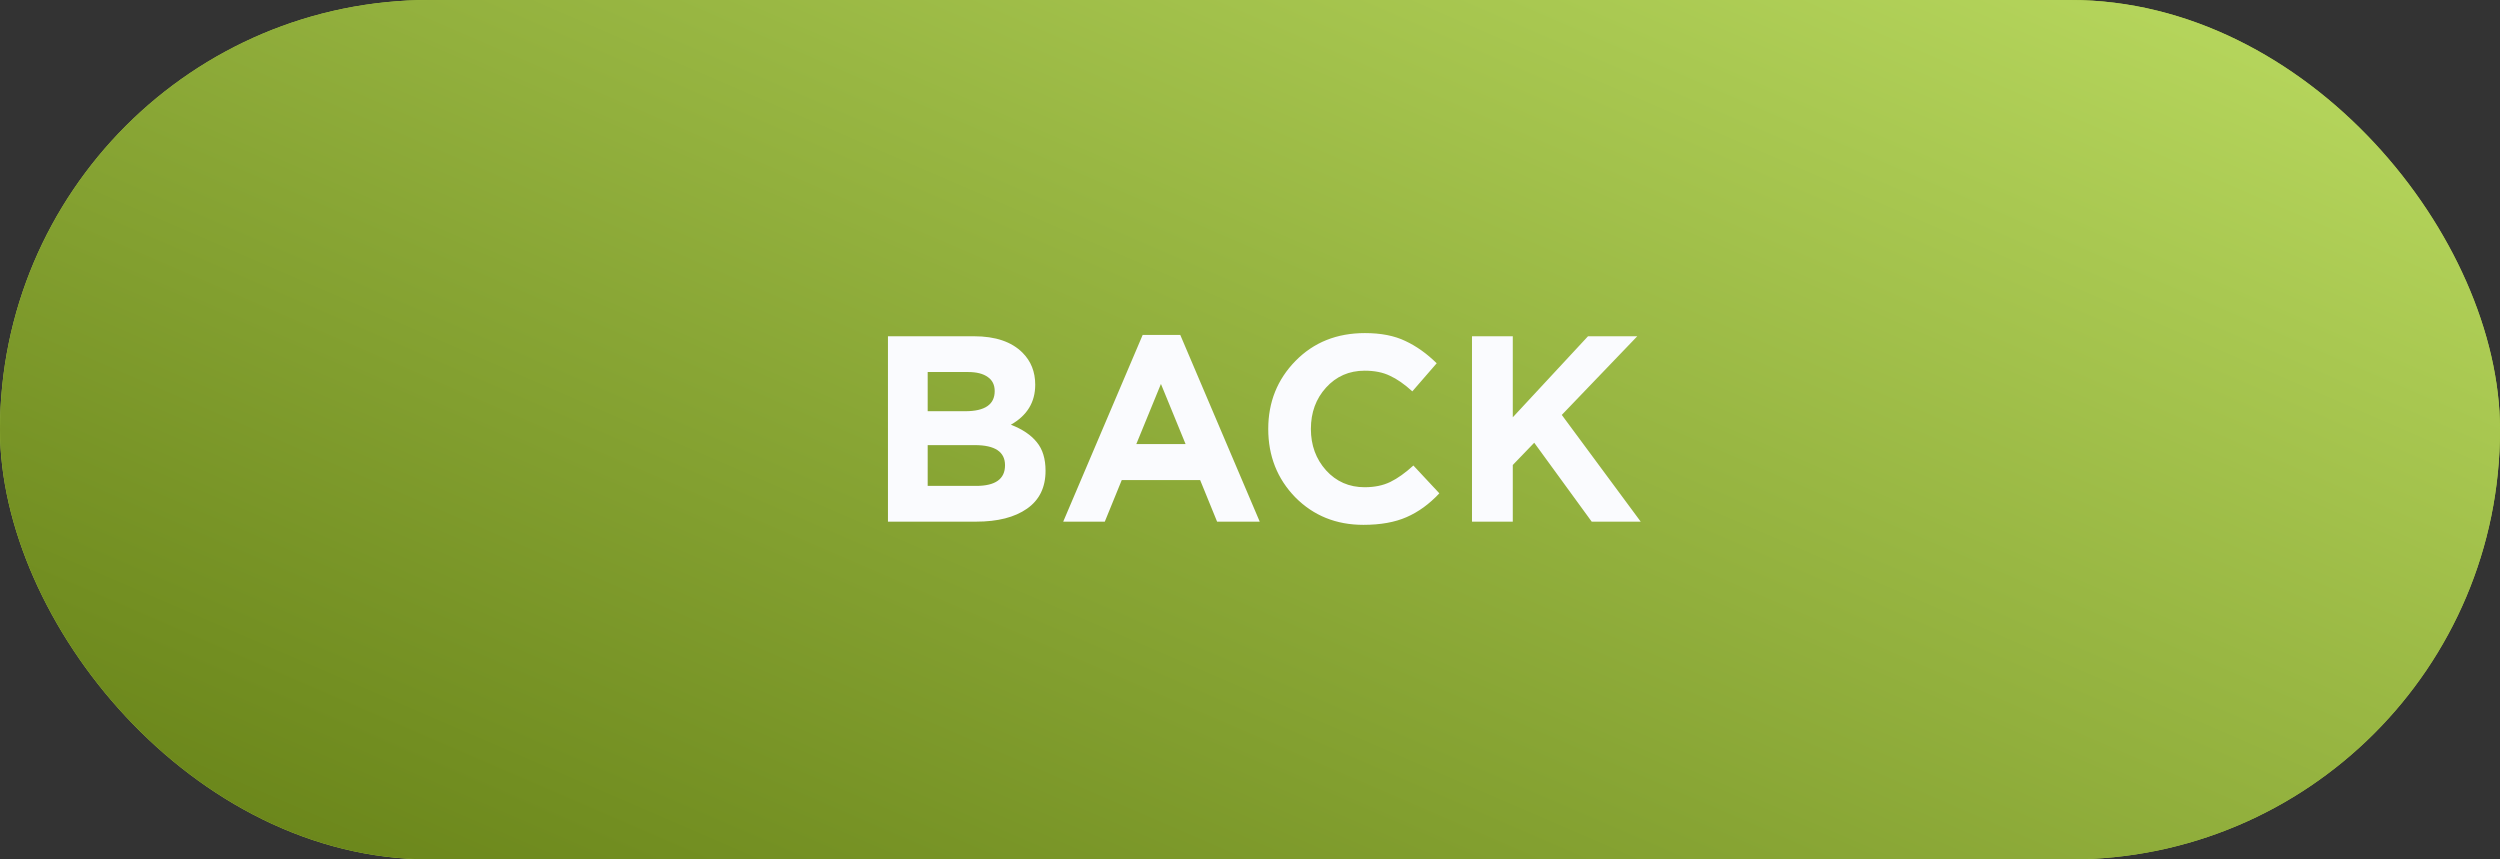 <?xml version="1.0" encoding="UTF-8"?> <svg xmlns="http://www.w3.org/2000/svg" width="192" height="66" viewBox="0 0 192 66" fill="none"><rect x="0" y="0" width="192" height="66" fill="#333333" stroke="none"/> <rect width="192" height="66" rx="33" fill="#ABD041"></rect> <rect width="192" height="66" rx="33" fill="url(#paint0_linear_426_658)"></rect> <path d="M68.195 40.063V25.825H74.806C76.447 25.825 77.688 26.245 78.529 27.086C79.18 27.737 79.505 28.557 79.505 29.547C79.505 30.89 78.881 31.913 77.634 32.619C78.515 32.958 79.18 33.405 79.627 33.961C80.075 34.504 80.298 35.236 80.298 36.158C80.298 37.433 79.824 38.402 78.874 39.067C77.925 39.731 76.623 40.063 74.969 40.063H68.195ZM71.246 31.581H74.135C75.64 31.581 76.393 31.066 76.393 30.035C76.393 29.561 76.216 29.201 75.864 28.957C75.511 28.7 75.003 28.571 74.338 28.571H71.246V31.581ZM71.246 37.317H74.969C76.447 37.317 77.186 36.788 77.186 35.731C77.186 34.7 76.413 34.185 74.867 34.185H71.246V37.317ZM81.655 40.063L87.757 25.723H90.645L96.748 40.063H93.473L92.171 36.87H86.15L84.848 40.063H81.655ZM87.269 34.103H91.052L89.16 29.486L87.269 34.103ZM104.704 40.308C102.615 40.308 100.873 39.602 99.476 38.192C98.093 36.768 97.401 35.019 97.401 32.944C97.401 30.883 98.1 29.14 99.496 27.716C100.893 26.293 102.669 25.581 104.826 25.581C106.06 25.581 107.097 25.784 107.938 26.191C108.779 26.584 109.579 27.154 110.338 27.899L108.467 30.056C107.857 29.5 107.28 29.1 106.738 28.855C106.209 28.598 105.565 28.469 104.805 28.469C103.612 28.469 102.622 28.903 101.836 29.771C101.063 30.625 100.676 31.683 100.676 32.944C100.676 34.192 101.063 35.249 101.836 36.117C102.622 36.985 103.612 37.419 104.805 37.419C105.565 37.419 106.222 37.283 106.778 37.012C107.334 36.741 107.924 36.321 108.548 35.751L110.542 37.887C109.769 38.714 108.928 39.324 108.019 39.718C107.124 40.111 106.019 40.308 104.704 40.308ZM113.049 40.063V25.825H116.182V32.049L121.959 25.825H125.742L119.945 31.866L126.007 40.063H122.243L117.829 34.002L116.182 35.711V40.063H113.049Z" fill="#FAFBFE"></path> <defs> <linearGradient id="paint0_linear_426_658" x1="145.745" y1="-43.083" x2="81.241" y2="105.933" gradientUnits="userSpaceOnUse"> <stop stop-color="#C9EA6D"></stop> <stop offset="1" stop-color="#627D13"></stop> </linearGradient> </defs> </svg> 